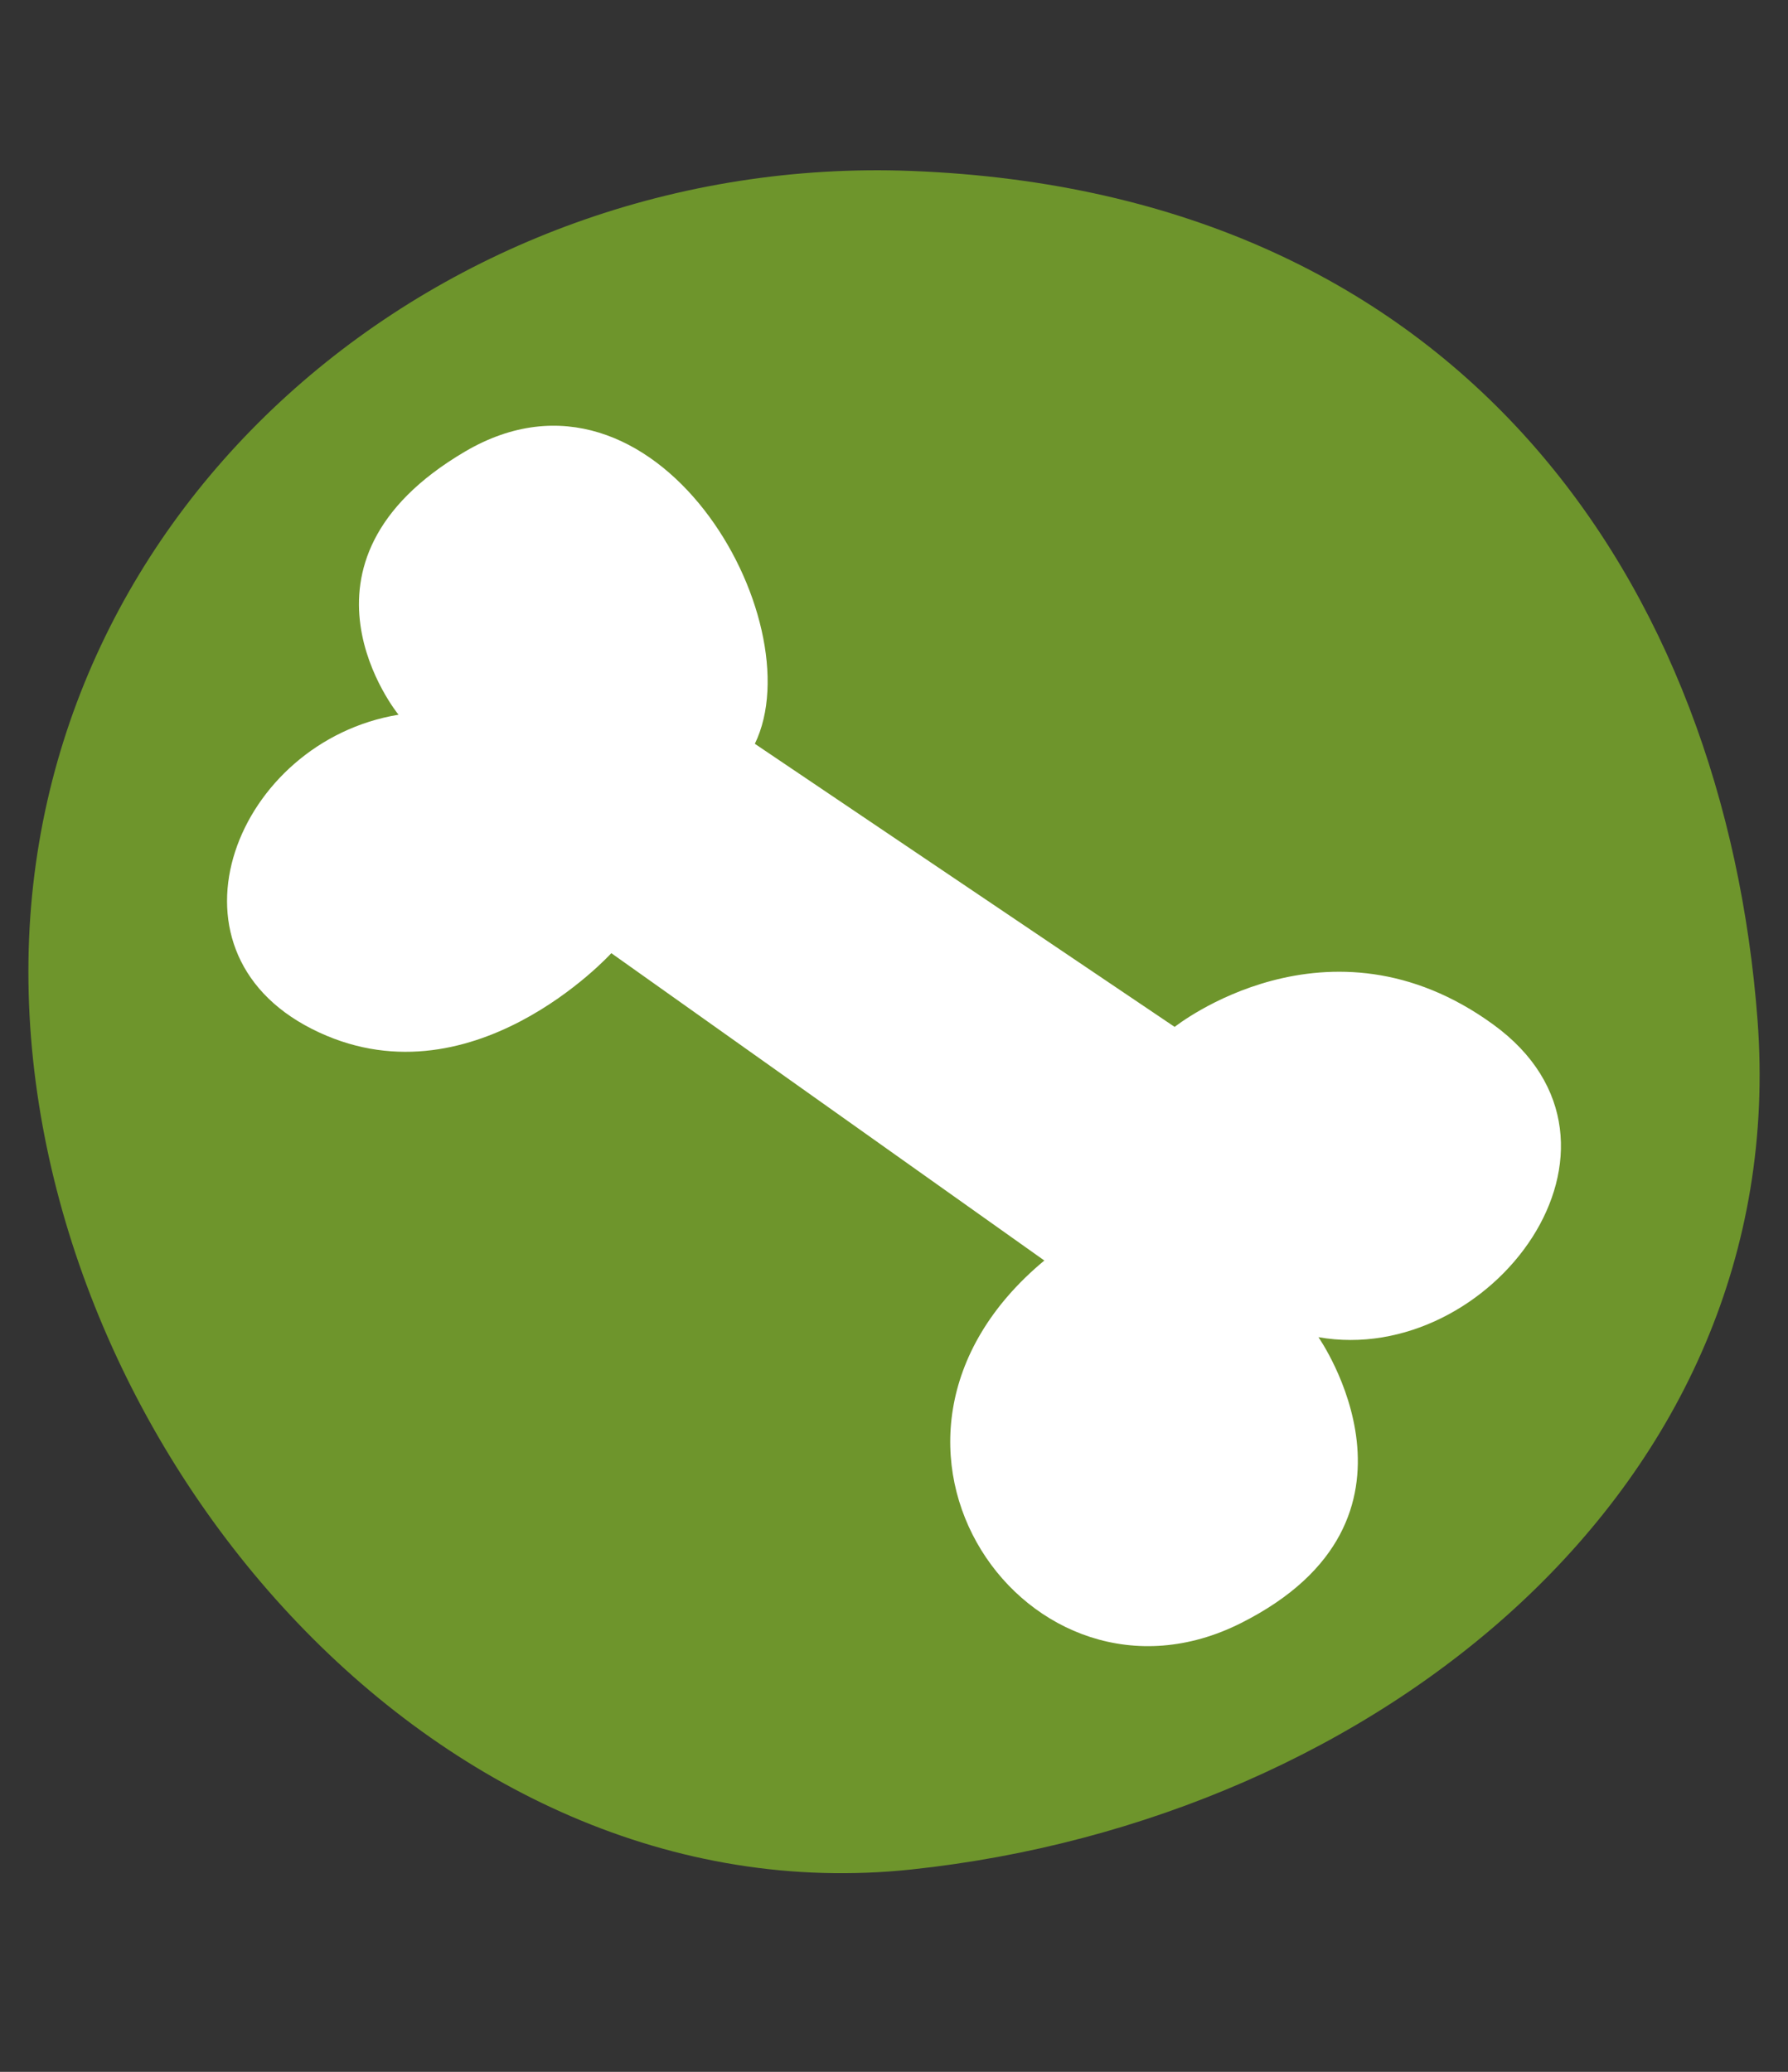 <?xml version="1.0" encoding="UTF-8"?>
<svg width="63px" height="73px" viewBox="0 0 63 73" version="1.1" xmlns="http://www.w3.org/2000/svg" xmlns:xlink="http://www.w3.org/1999/xlink">
    <rect x="0" y="0" width="63" height="73" fill="#333333" stroke="none"/>
    <!-- Generator: Sketch 64 (93537) - https://sketch.com -->
    <title>BOW-Crunchies-Rib-3</title>
    <desc>Created with Sketch.</desc>
    <g id="BOW-Crunchies-Rib-3" stroke="none" stroke-width="1" fill="none" fill-rule="evenodd">
        <g id="Group_1377_1_" transform="translate(1, 6)" fill-rule="nonzero">
            <path d="M60.927,29.946 C62.165,46.421 47.492,58.128 31.112,59.869 C14.263,61.661 0,44.757 0,28.231 C0,11.704 14.657,-0.611 31.112,0.023 C50.562,0.77 59.772,14.646 60.927,29.946 Z" id="Path_3130_1_" fill="#97D729" opacity="0.6"></path>
            <path d="M35.797,38.413 L20.54,27.584 C20.54,27.584 15.55,33.079 9.984,30.25 C4.418,27.421 7.332,20.122 13.042,19.182 C13.042,19.182 8.679,13.848 15.389,9.908 C22.099,5.968 27.707,15.865 25.597,20.207 L40.389,30.182 C40.389,30.182 45.794,25.866 51.614,30.097 C57.435,34.327 51.521,42.182 45.455,41.114 C45.455,41.114 49.962,47.541 42.736,51.182 C35.272,54.952 28.08,44.823 35.797,38.413 Z" id="Path_3131_1_" fill="#FFFFFF"></path>
        </g>
    </g>
</svg>